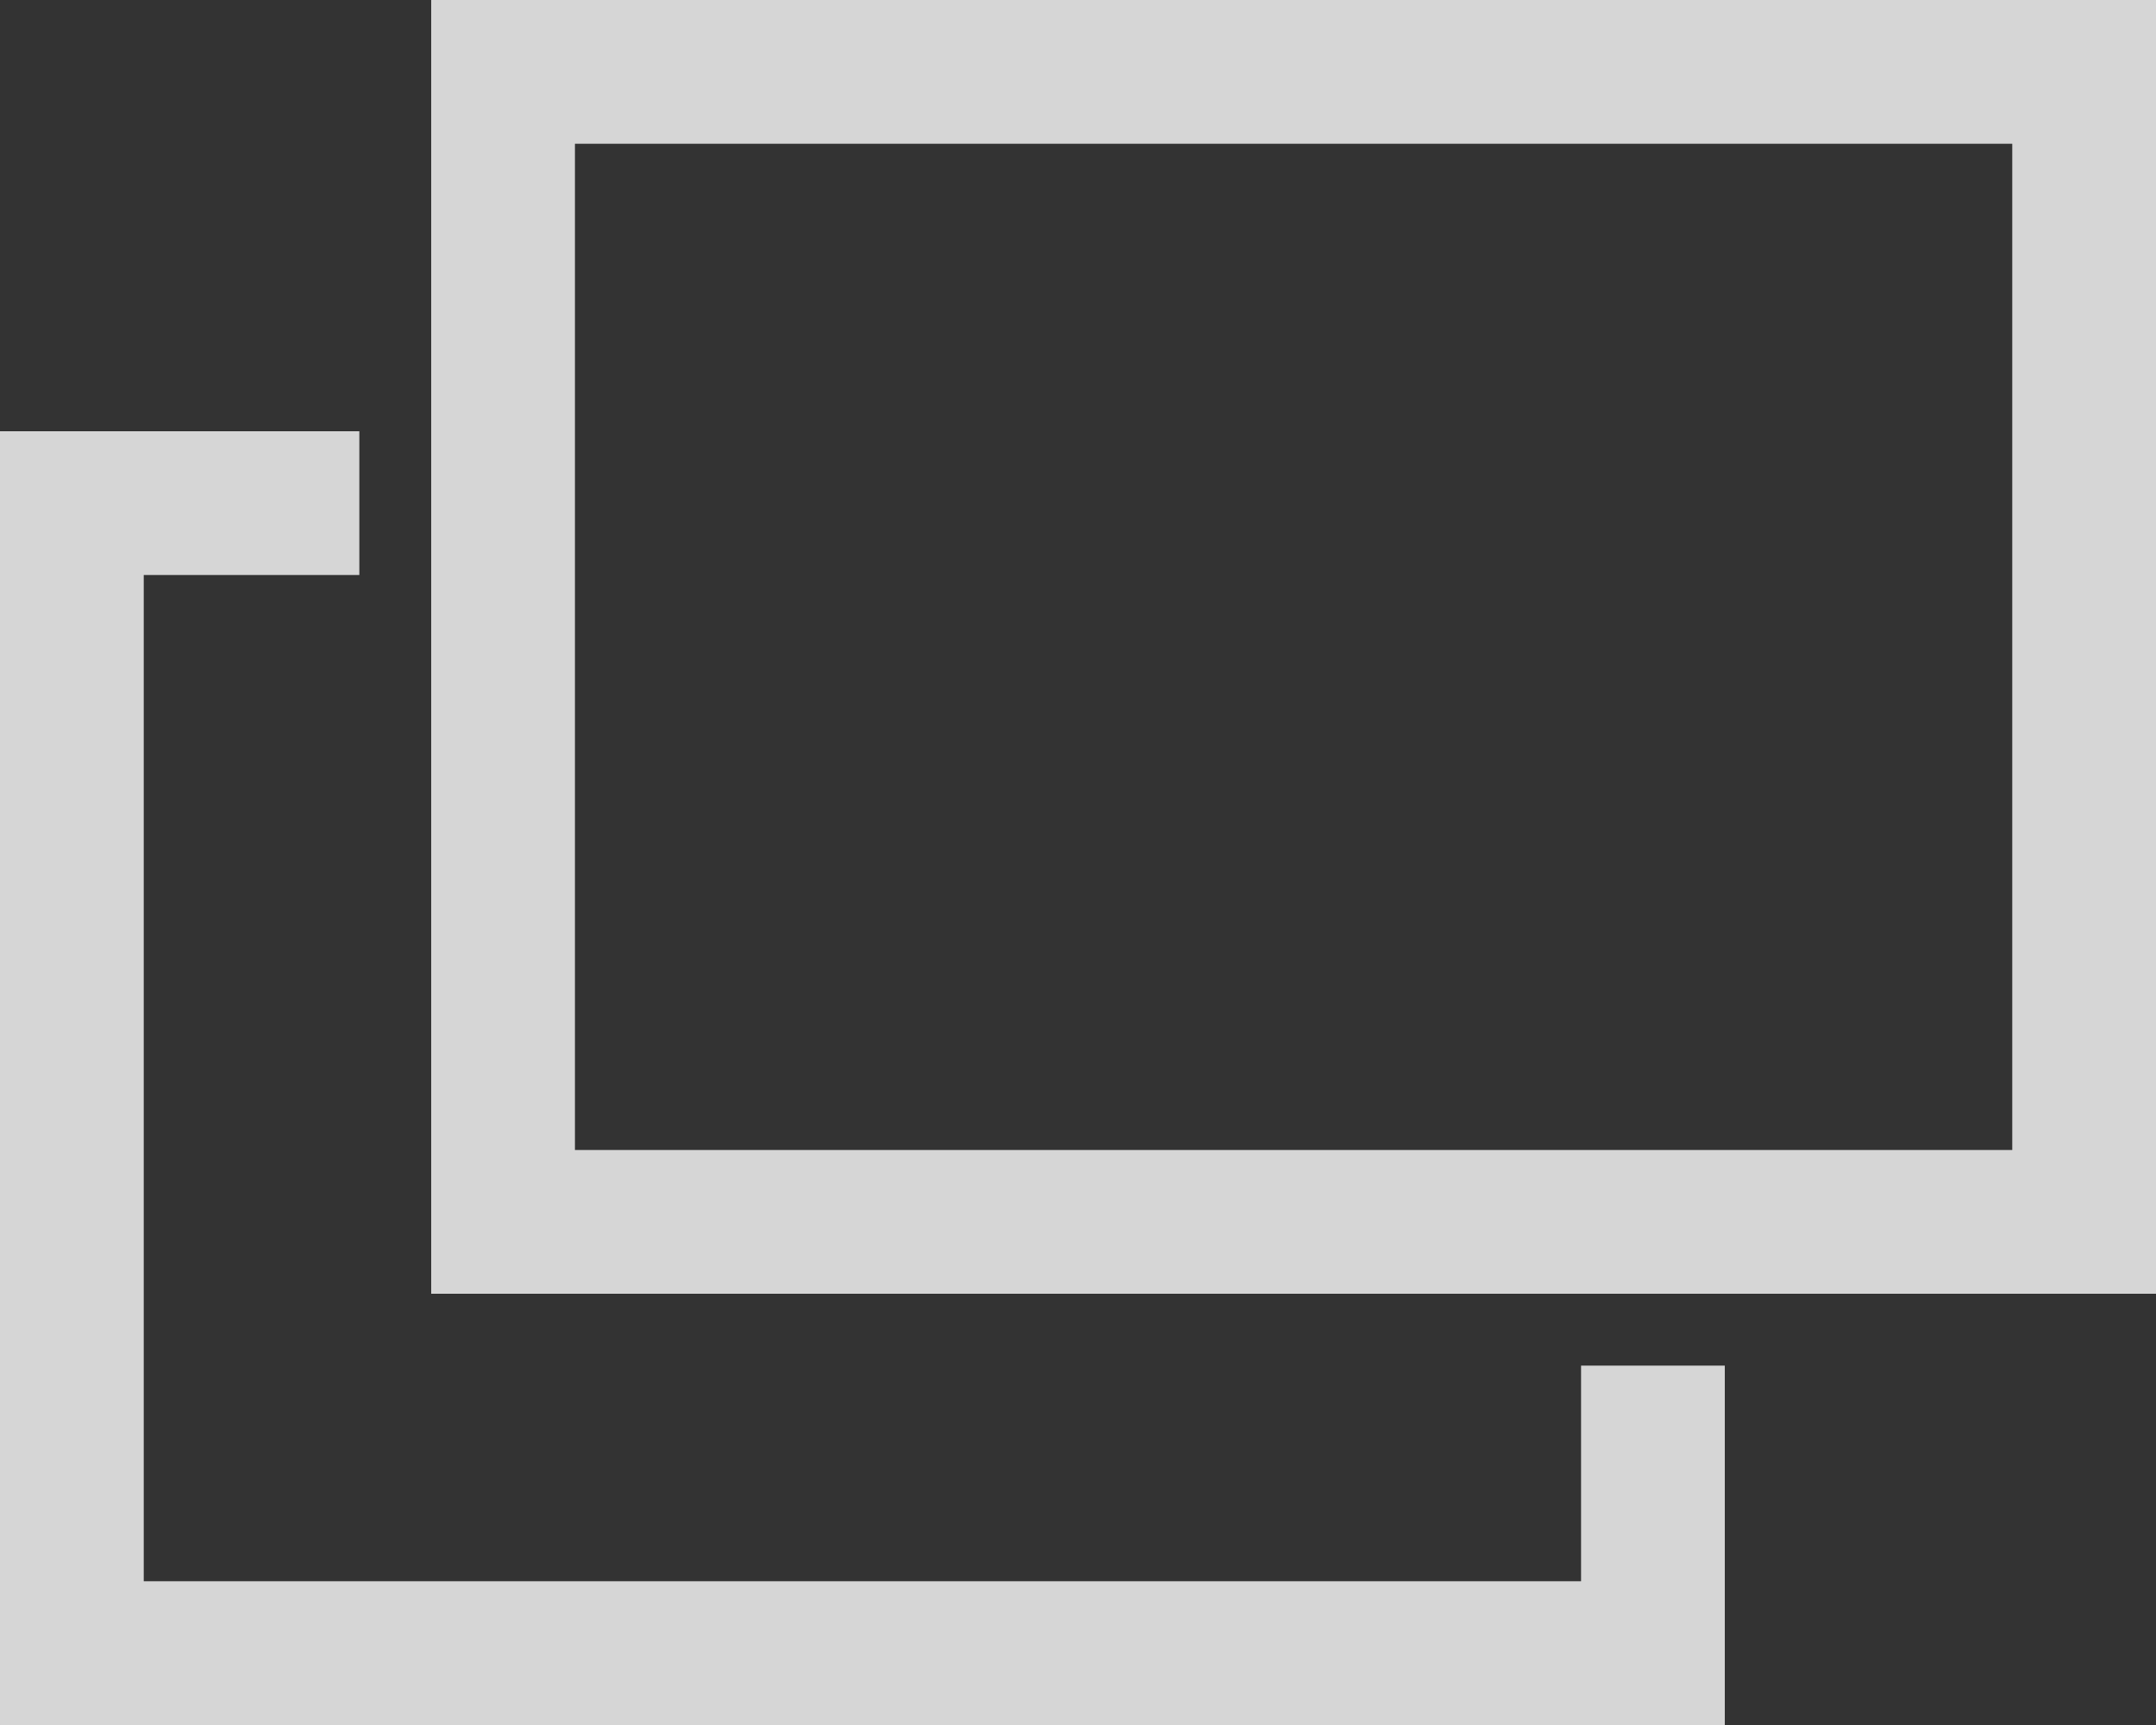 <svg enable-background="new 0 0 15 12" viewBox="0 0 15 12" xmlns="http://www.w3.org/2000/svg"><rect x="0" y="0" width="15" height="12" fill="#333333" stroke="none"/><g fill="none" stroke="#fff" stroke-miterlimit="10"><path d="m2.5 3.5h-2v8h11v-2" opacity=".8"/><path d="m3.5.5h11v8h-11z" opacity=".8"/></g></svg>